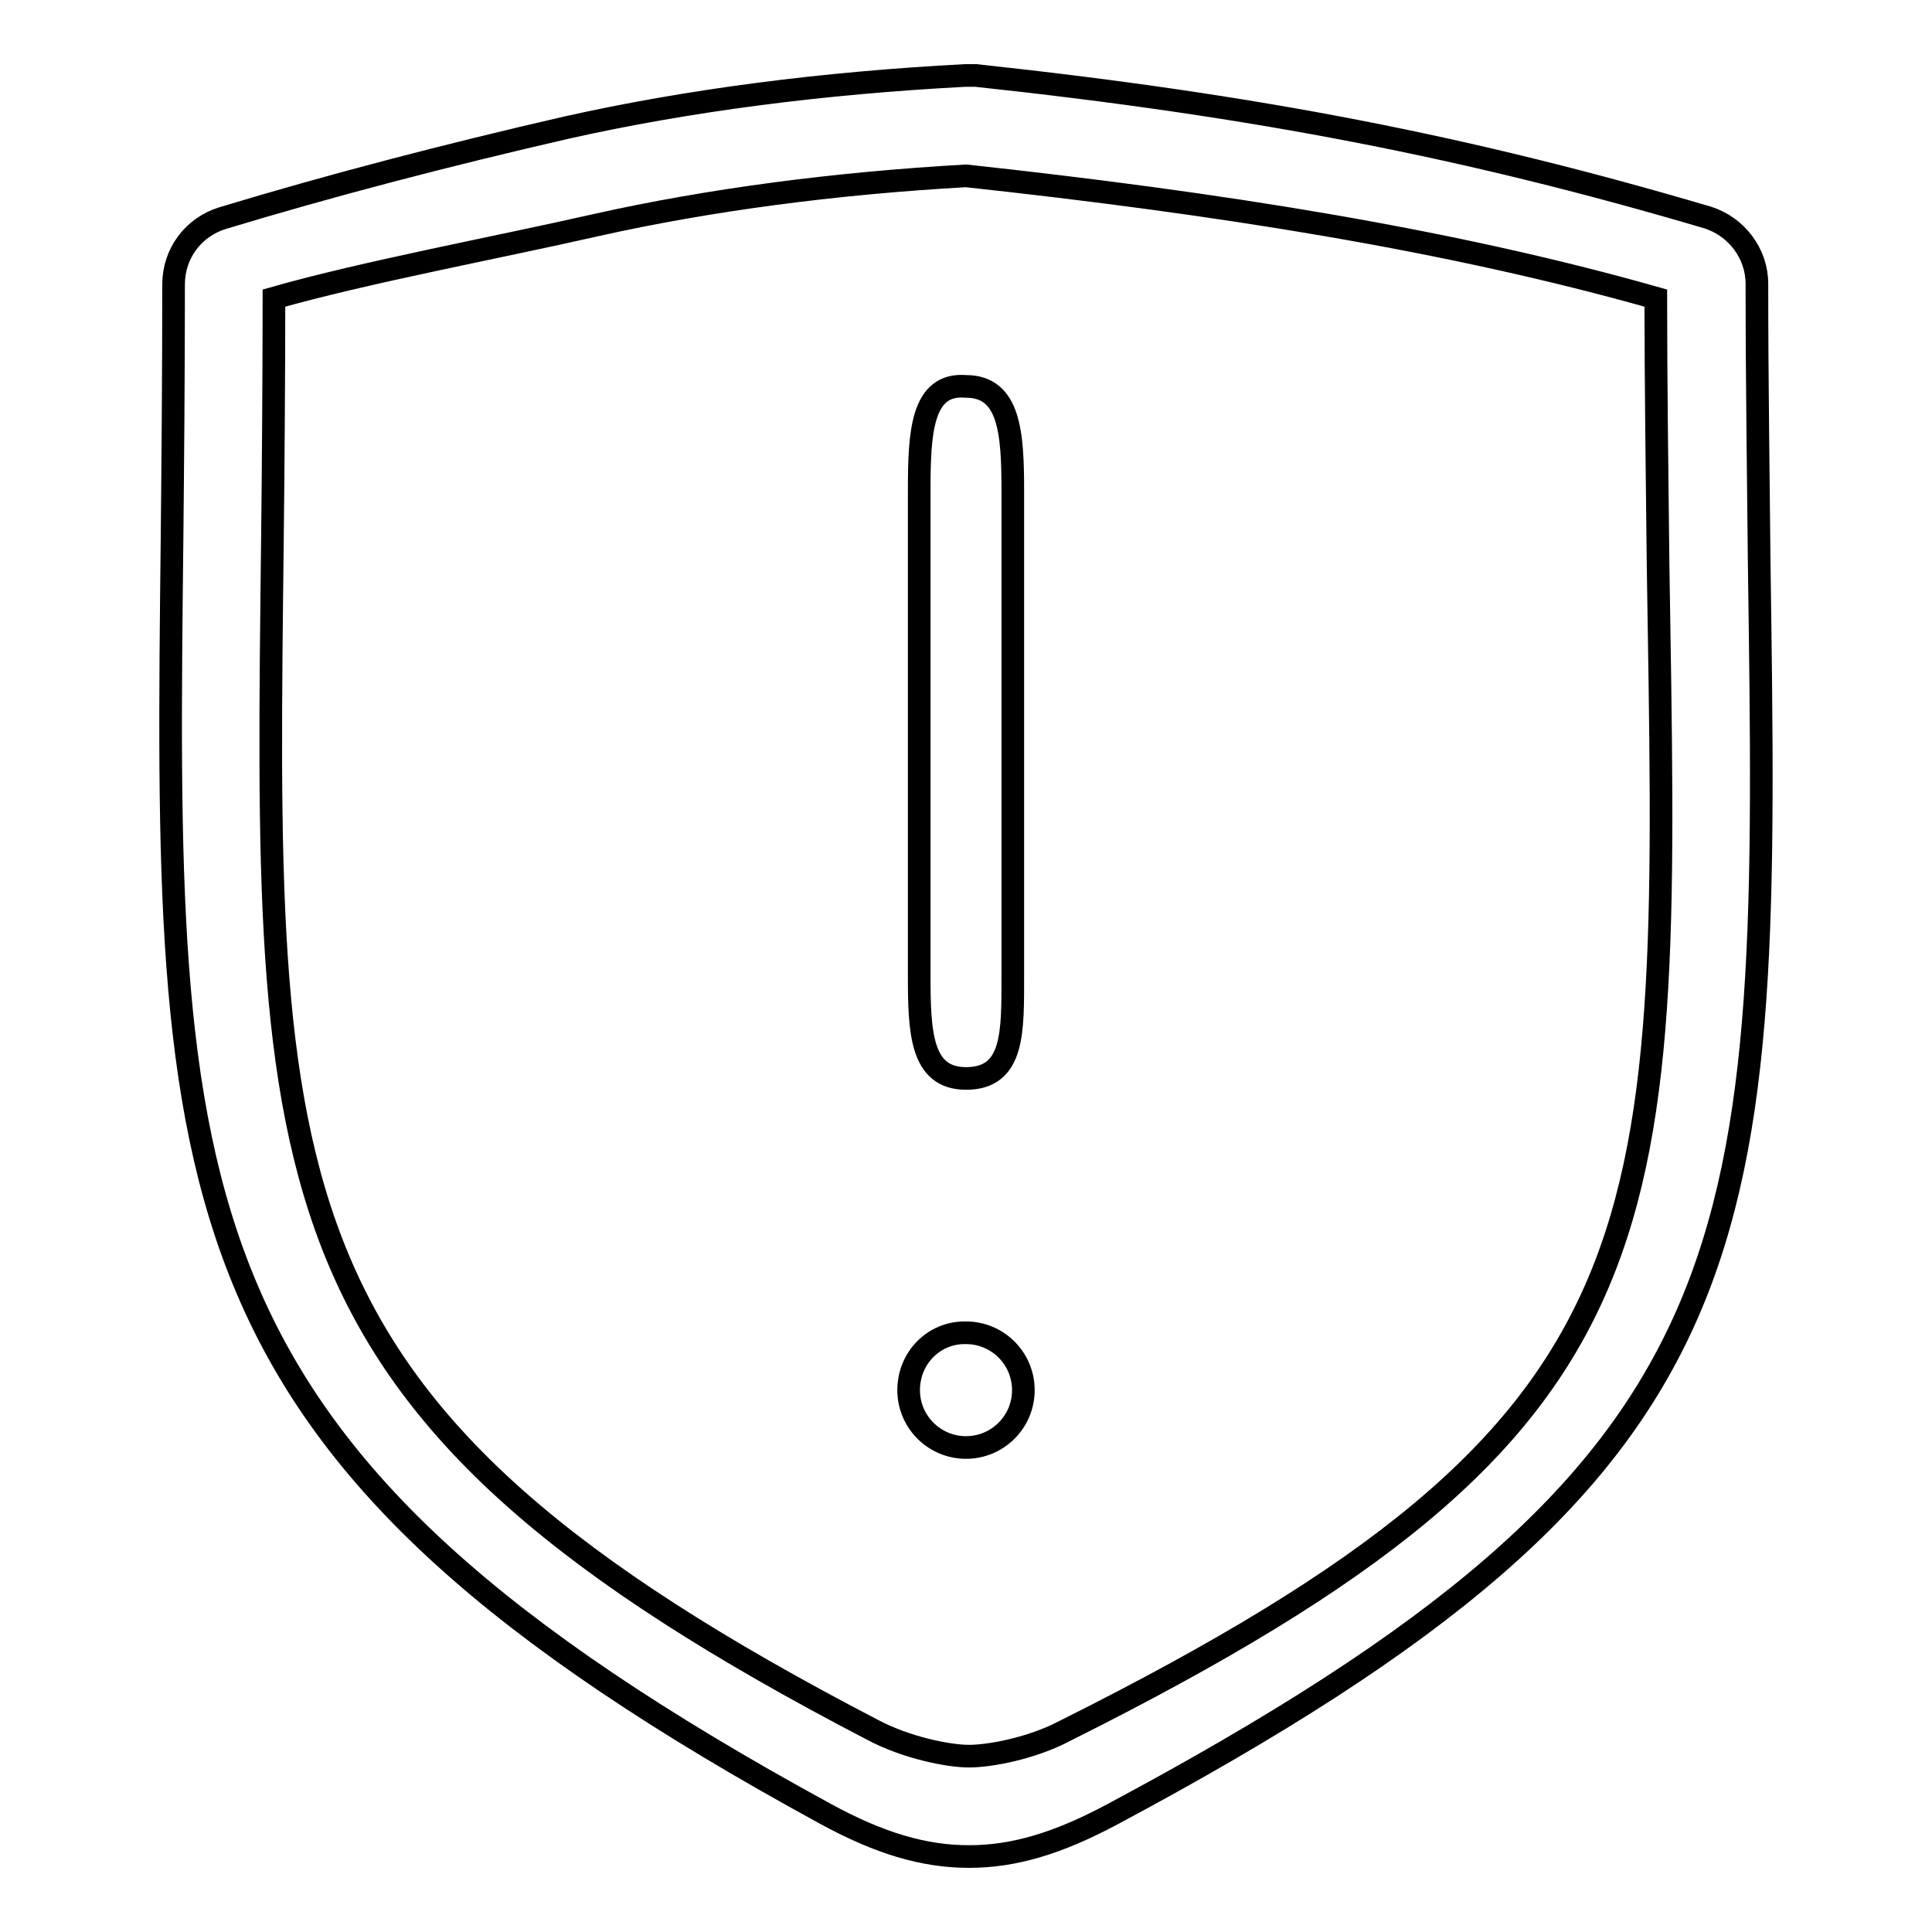 <?xml version="1.0" encoding="utf-8"?>
<!-- Svg Vector Icons : http://www.onlinewebfonts.com/icon -->
<!DOCTYPE svg PUBLIC "-//W3C//DTD SVG 1.1//EN" "http://www.w3.org/Graphics/SVG/1.1/DTD/svg11.dtd">
<svg version="1.1" xmlns="http://www.w3.org/2000/svg" xmlns:xlink="http://www.w3.org/1999/xlink" x="0px" y="0px" viewBox="0 0 256 256" enable-background="new 0 0 256 256" xml:space="preserve">
<g><g><path stroke-width="3" fill-opacity="0" stroke="#000000"  d="M128,142.9c6.4,0,6.2-6.2,6.2-13.8V65c0-7.6-0.4-13.8-6.2-13.8c-5.9-0.5-6.2,6.2-6.2,13.8v64.2C121.8,136.7,122,142.9,128,142.9z"/><path stroke-width="3" fill-opacity="0" stroke="#000000"  d="M233.1,74.4c-0.1-11.2-0.3-23.4-0.3-36.8c0-4-2.7-7.6-6.6-8.8c-31.5-9.3-59.6-14.8-96.9-18.8c-0.5,0-1,0-1.4,0c-19,1-36.7,3.3-52.8,6.9c-16.1,3.7-31.4,7.7-45.6,12c-3.9,1.2-6.5,4.7-6.5,8.8c0,12.1-0.1,23.2-0.2,33.4c-1,88.3-1.3,121.3,86.5,169.2c7.3,4,13.2,5.7,19.1,5.7c5.9,0,11.7-1.7,19-5.6C234.8,193.7,234.4,166,233.1,74.4z M141.2,229.3c-4.5,2.4-10.1,3.4-12.8,3.4s-8.3-1.1-12.8-3.5C34,186.8,35.1,158.2,36.1,71.3c0.1-8.4,0.2-22.3,0.2-31.8c11.9-3.4,29.6-6.7,42.8-9.7c14.8-3.3,31.3-5.5,48.9-6.5c33.2,3.6,63.9,8.4,91.4,16.2c0,10.8,0.2,25.8,0.3,35.1C221.1,164.1,223.2,188.3,141.2,229.3z"/><path stroke-width="3" fill-opacity="0" stroke="#000000"  d="M120.4,184.2c0,4.2,3.4,7.6,7.6,7.6c4.2,0,7.6-3.4,7.6-7.6l0,0c0-4.2-3.4-7.6-7.6-7.6C123.8,176.5,120.4,179.9,120.4,184.2C120.4,184.1,120.4,184.2,120.4,184.2z"/></g></g>
</svg>
